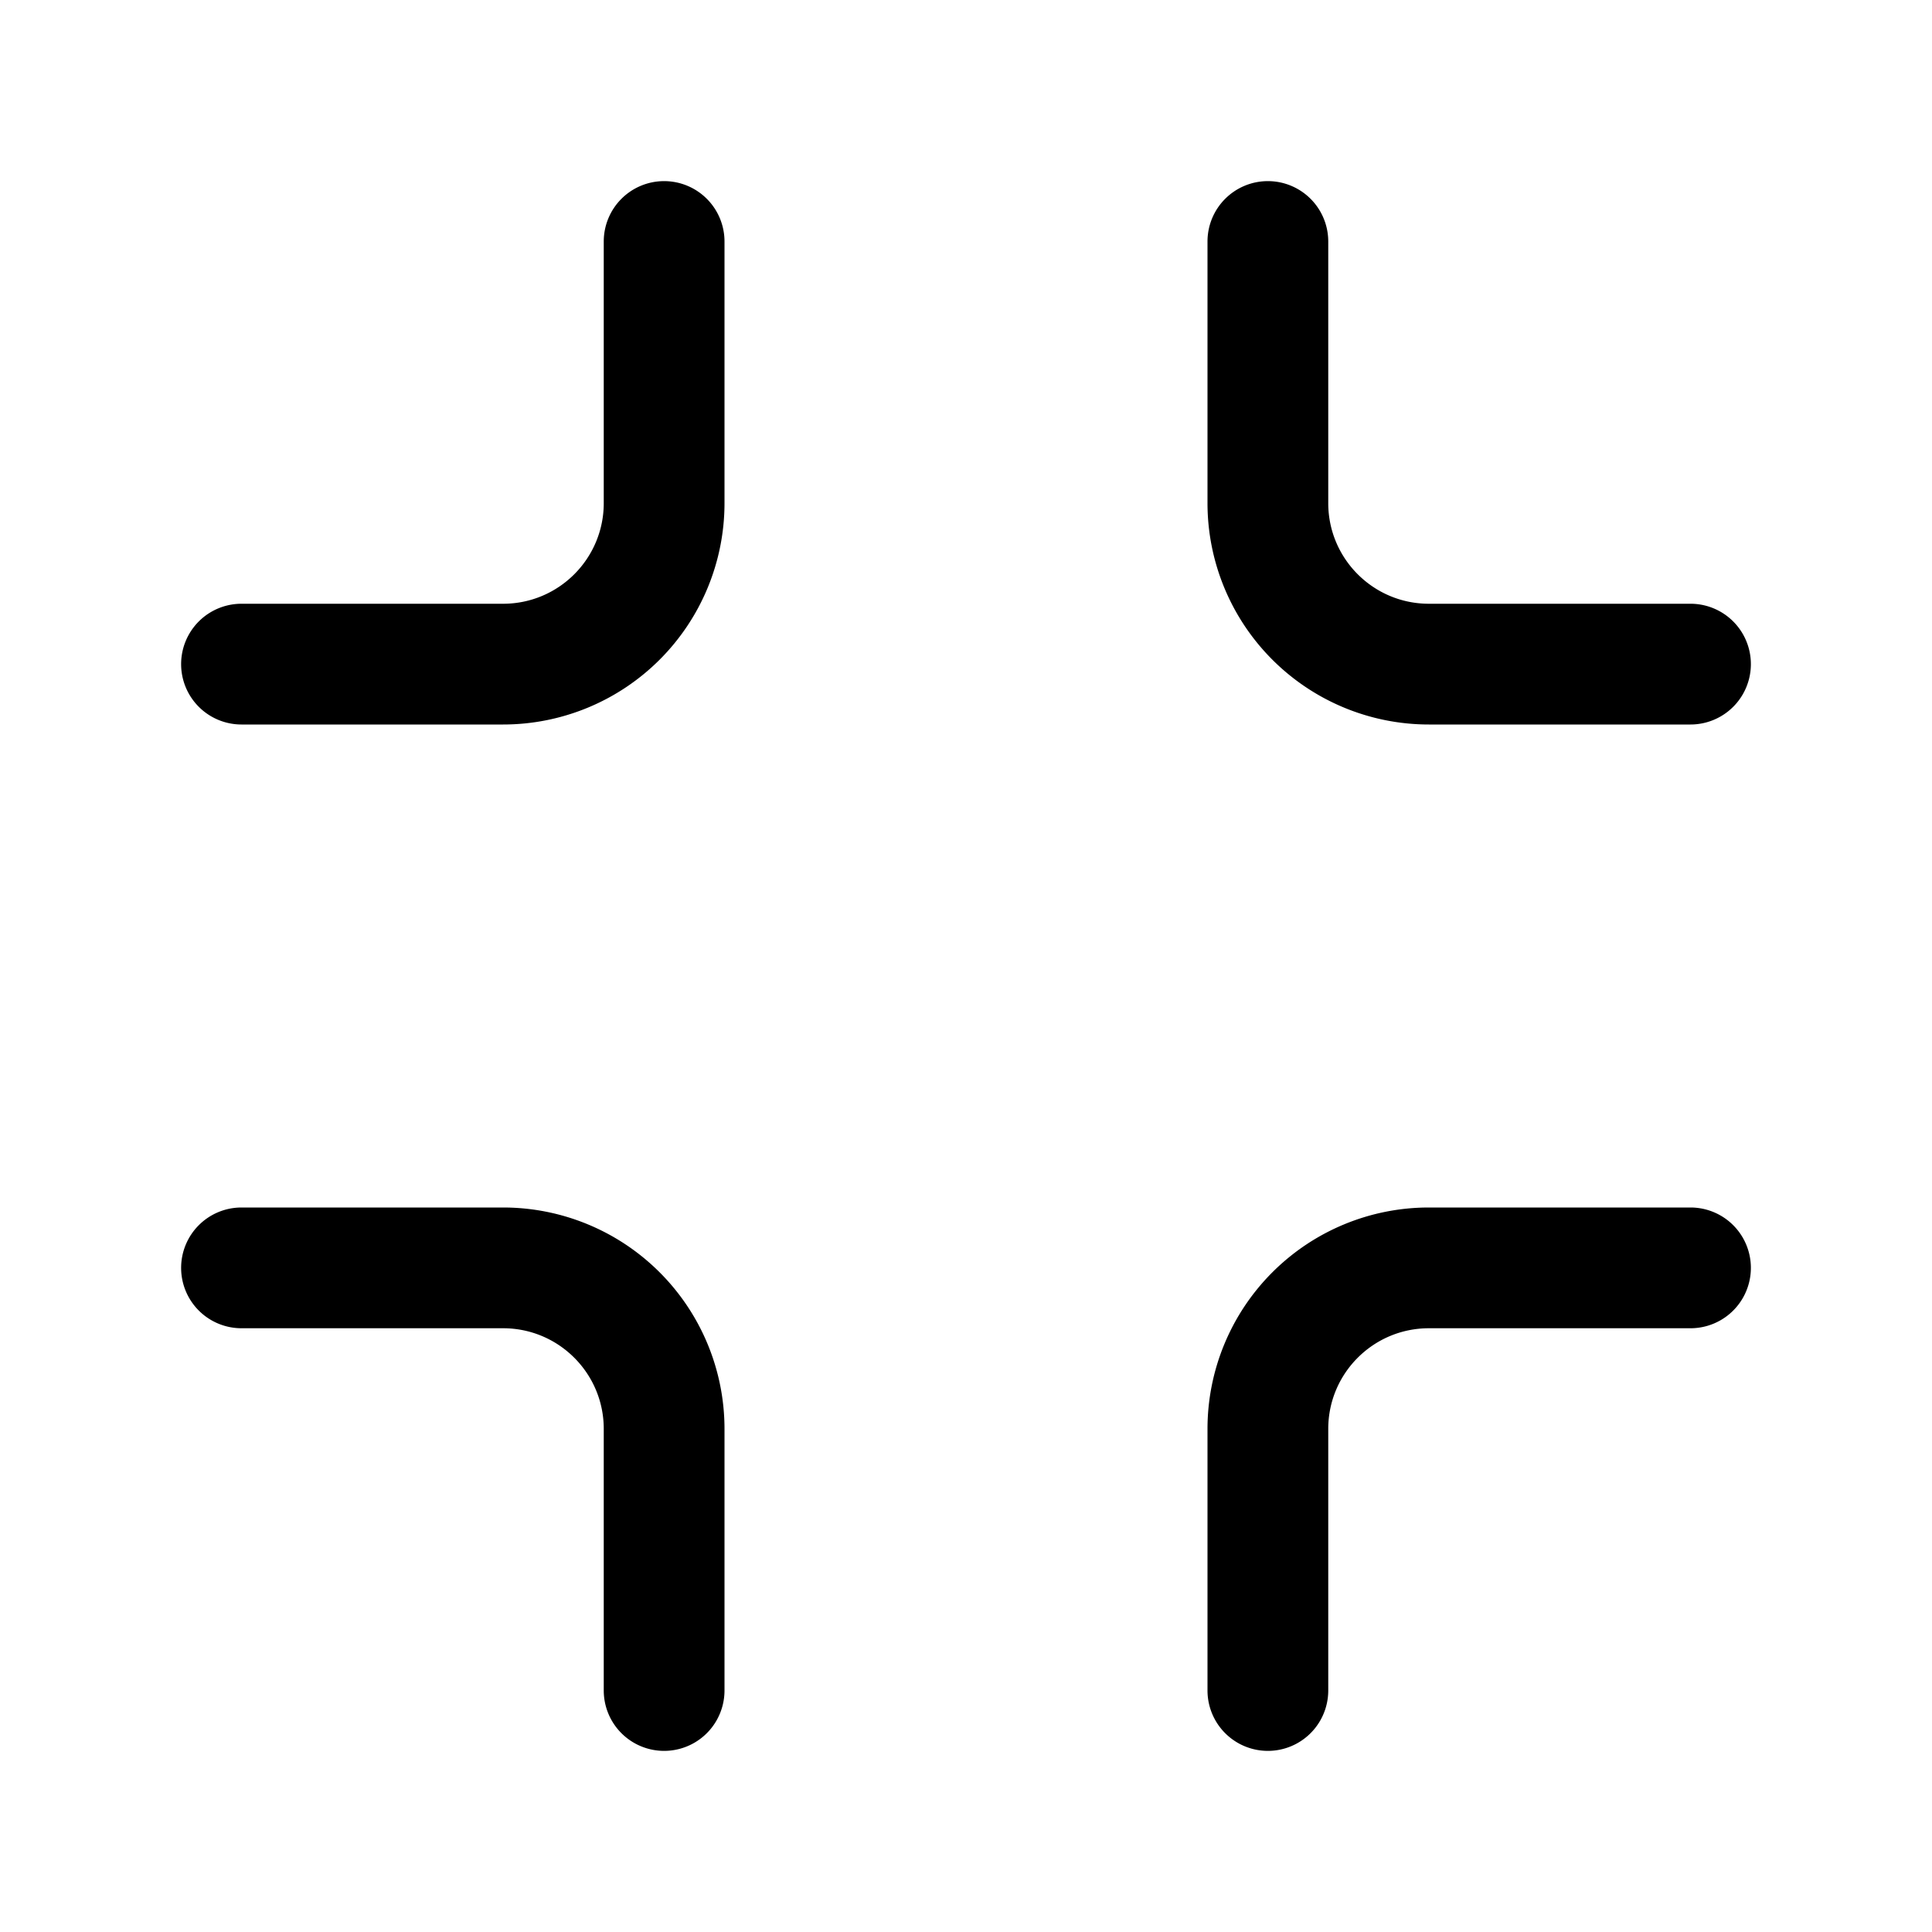 <svg xmlns="http://www.w3.org/2000/svg" width="24" height="24" fill="none" viewBox="0 0 24 24"><path fill="currentColor" fill-rule="evenodd" d="M8.25 2.25A.75.75 0 019 3v3.25A2.75 2.75 0 016.25 9H3a.75.75 0 010-1.5h3.25c.69 0 1.25-.56 1.25-1.25V3a.75.75 0 01.75-.75zm7.5 0a.75.75 0 01.75.75v3.25c0 .69.56 1.25 1.25 1.25H21A.75.75 0 0121 9h-3.25A2.75 2.75 0 0115 6.25V3a.75.75 0 01.75-.75zm-13.5 13.5A.75.75 0 013 15h3.25A2.75 2.75 0 019 17.75V21a.75.75 0 01-1.5 0v-3.25c0-.69-.56-1.25-1.25-1.25H3a.75.75 0 01-.75-.75zm12.75 2A2.75 2.75 0 0117.75 15H21a.75.75 0 010 1.5h-3.25c-.69 0-1.25.56-1.25 1.25V21a.75.75 0 01-1.5 0v-3.25z" clip-rule="evenodd"/></svg>